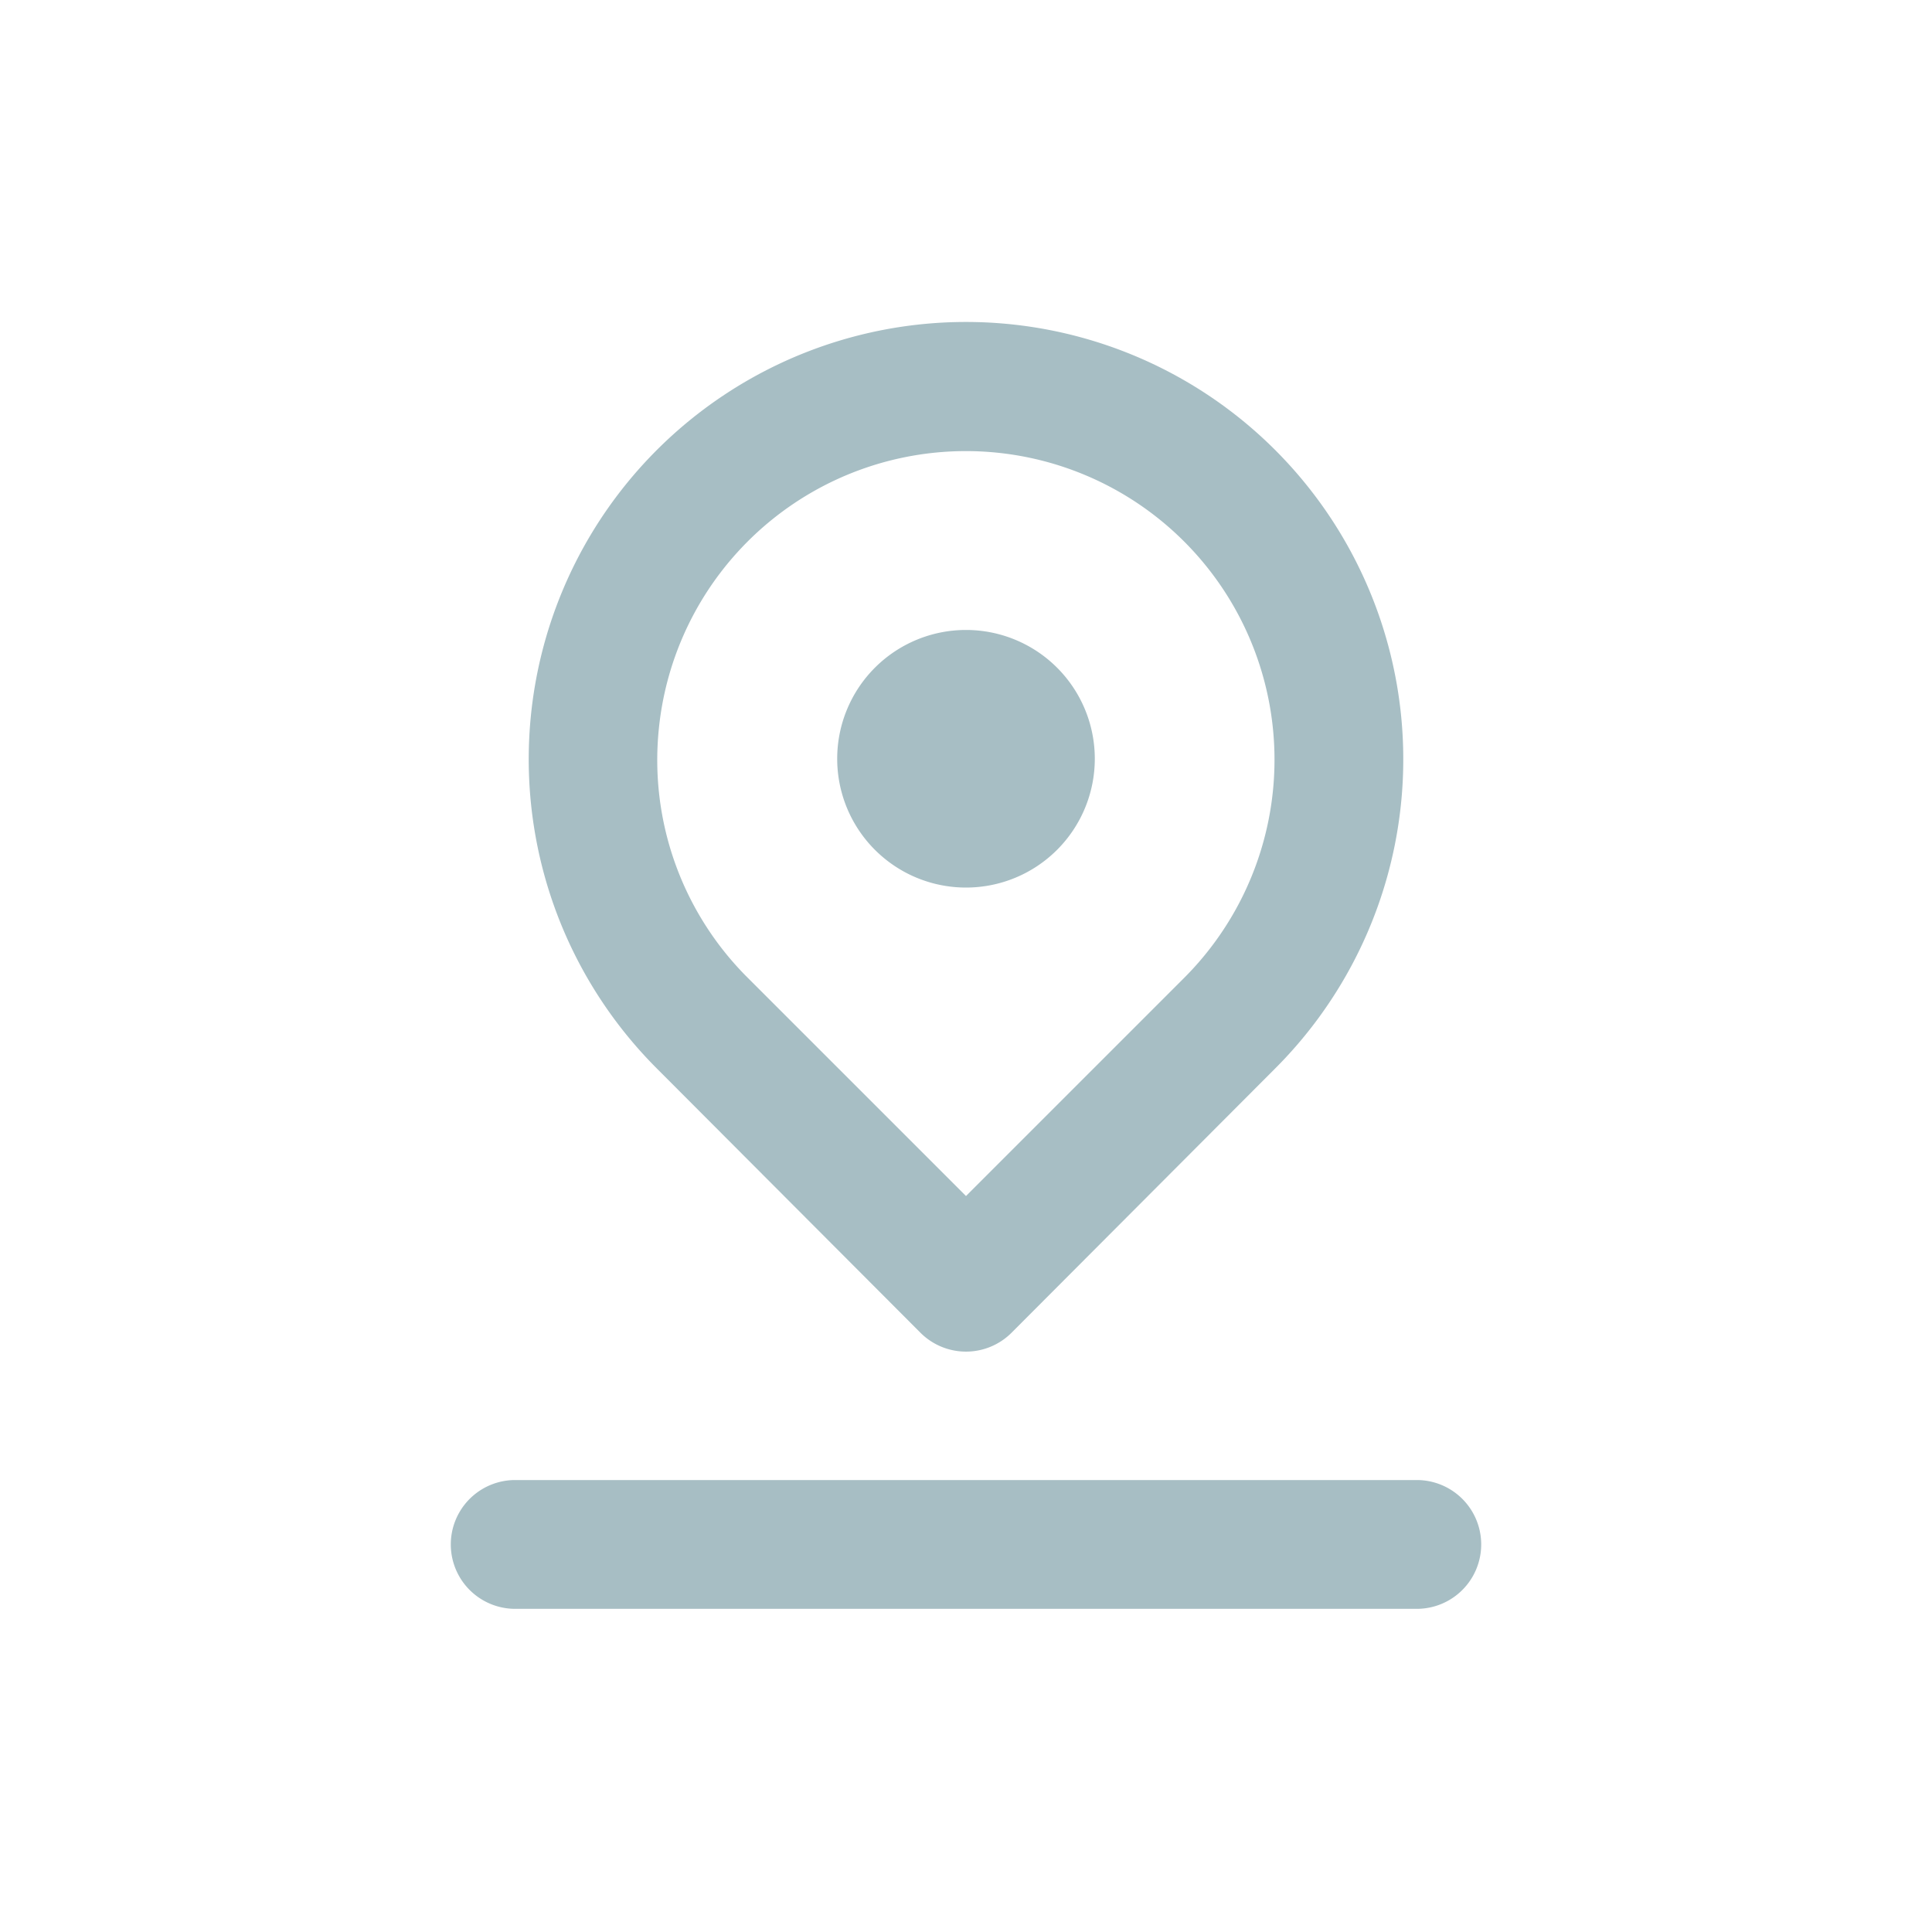 <svg id="gnb_location_off" xmlns="http://www.w3.org/2000/svg" width="30" height="30" viewBox="0 0 30 30">
  <rect id="사각형_151" data-name="사각형 151" width="30" height="30" fill="none"/>
  <path id="location" d="M12,10.8a2,2,0,1,0-2-2A2,2,0,0,0,12,10.8Zm-.71,6.91a1,1,0,0,0,1.42,0l4.09-4.1a6.79,6.79,0,1,0-9.6,0ZM7.23,8.34a4.792,4.792,0,1,1,8.16,3.86L12,15.59,8.61,12.2A4.77,4.77,0,0,1,7.23,8.34ZM19,20H5a1,1,0,0,0,0,2H19a1,1,0,0,0,0-2Z" transform="translate(3 2.982)" fill="#a7bec4"/>
</svg>
